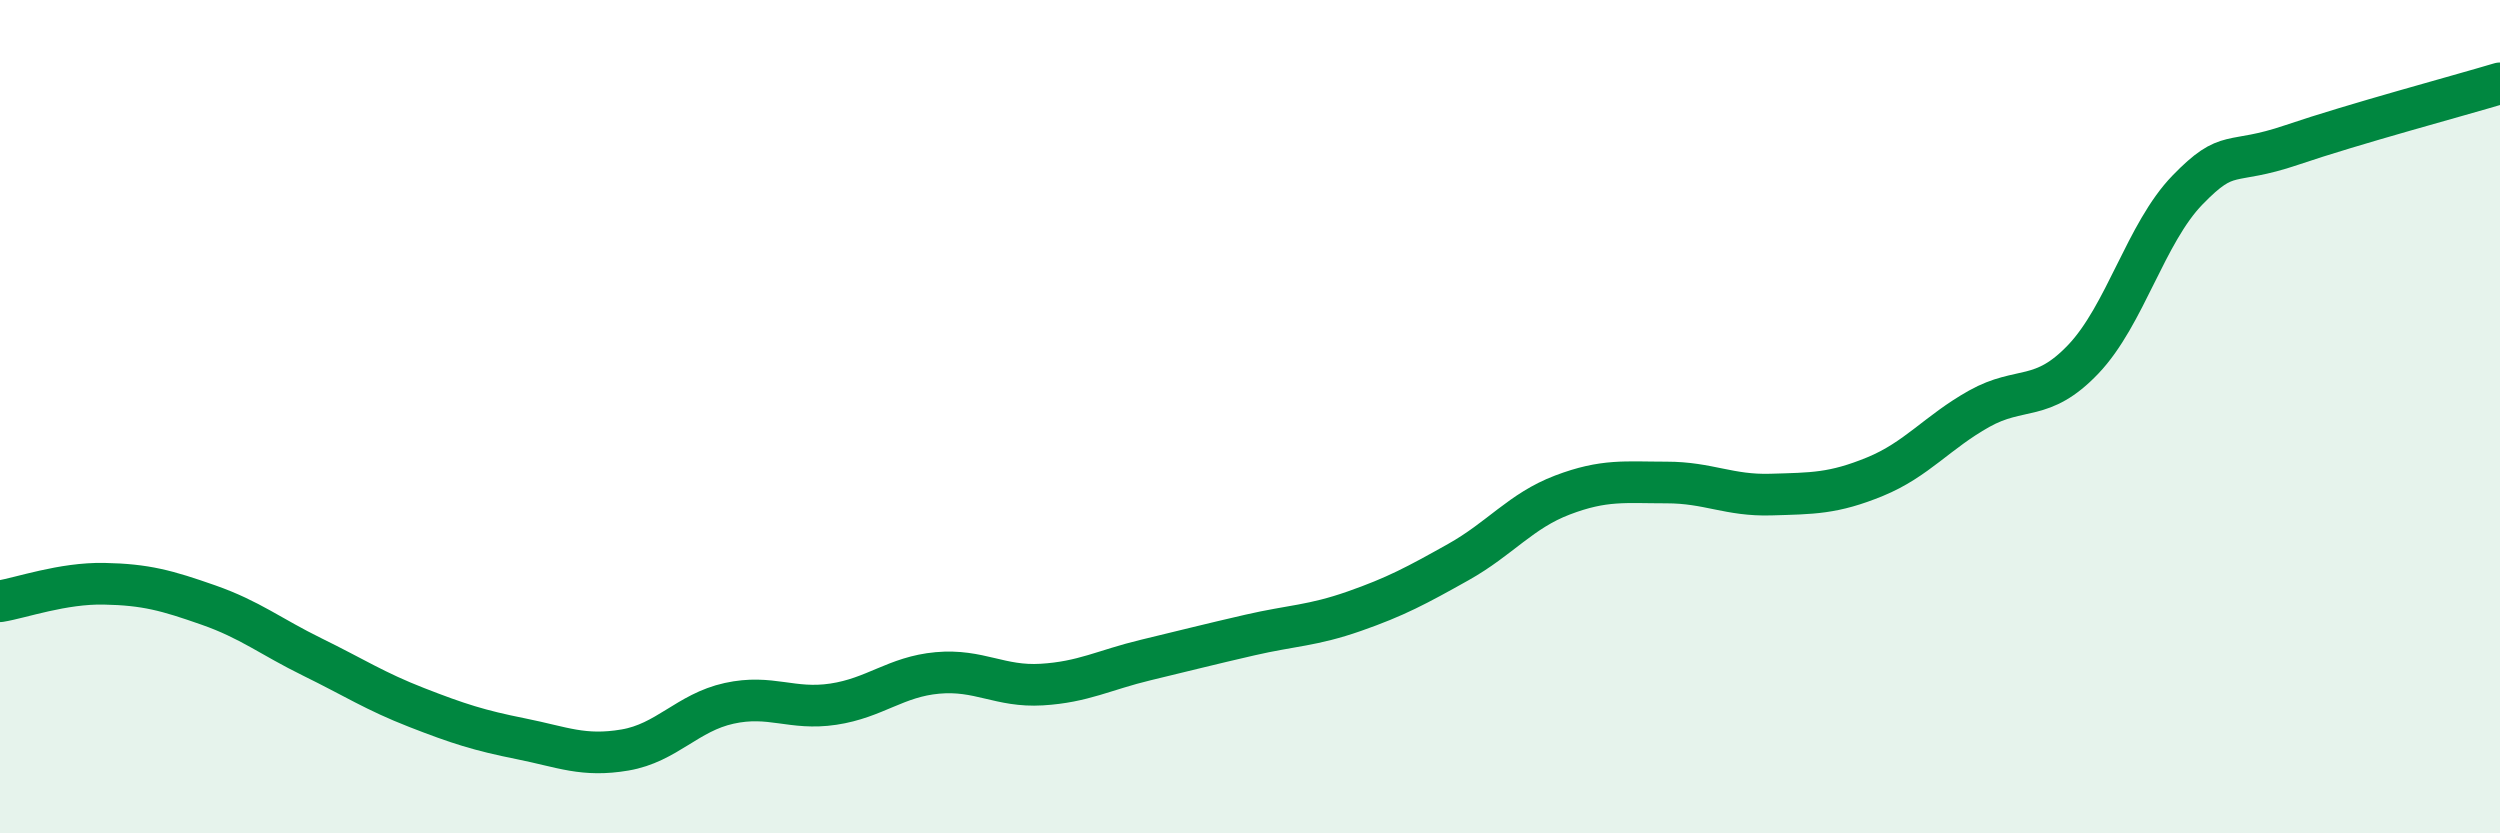 
    <svg width="60" height="20" viewBox="0 0 60 20" xmlns="http://www.w3.org/2000/svg">
      <path
        d="M 0,14.43 C 0.5,14.35 1.5,13.99 2.5,14.01 C 3.5,14.03 4,14.17 5,14.52 C 6,14.87 6.5,15.28 7.5,15.77 C 8.5,16.26 9,16.59 10,16.98 C 11,17.37 11.5,17.53 12.5,17.73 C 13.5,17.93 14,18.17 15,18 C 16,17.83 16.5,17.1 17.5,16.88 C 18.5,16.66 19,17.05 20,16.9 C 21,16.75 21.5,16.24 22.5,16.15 C 23.5,16.06 24,16.49 25,16.43 C 26,16.37 26.5,16.08 27.5,15.84 C 28.5,15.6 29,15.47 30,15.24 C 31,15.01 31.5,15.02 32.5,14.67 C 33.5,14.32 34,14.05 35,13.49 C 36,12.93 36.5,12.26 37.5,11.88 C 38.5,11.5 39,11.58 40,11.58 C 41,11.58 41.5,11.9 42.5,11.87 C 43.5,11.84 44,11.85 45,11.44 C 46,11.03 46.5,10.37 47.5,9.81 C 48.5,9.25 49,9.67 50,8.62 C 51,7.57 51.5,5.59 52.5,4.56 C 53.5,3.53 53.5,3.99 55,3.48 C 56.5,2.97 59,2.3 60,2L60 20L0 20Z"
        fill="#008740"
        opacity="0.1"
        stroke-linecap="round"
        stroke-linejoin="round"
      />
      <path
        d="M 0,14.43 C 0.5,14.35 1.5,13.99 2.5,14.01 C 3.5,14.03 4,14.17 5,14.52 C 6,14.87 6.5,15.28 7.5,15.77 C 8.5,16.26 9,16.59 10,16.98 C 11,17.37 11.5,17.53 12.5,17.73 C 13.5,17.93 14,18.17 15,18 C 16,17.83 16.5,17.1 17.5,16.88 C 18.5,16.66 19,17.05 20,16.9 C 21,16.75 21.5,16.24 22.5,16.15 C 23.5,16.06 24,16.49 25,16.43 C 26,16.37 26.5,16.08 27.5,15.84 C 28.5,15.6 29,15.47 30,15.24 C 31,15.01 31.5,15.02 32.5,14.67 C 33.5,14.32 34,14.05 35,13.49 C 36,12.93 36.5,12.26 37.5,11.88 C 38.5,11.5 39,11.58 40,11.58 C 41,11.58 41.5,11.9 42.5,11.87 C 43.5,11.84 44,11.85 45,11.44 C 46,11.03 46.5,10.37 47.5,9.81 C 48.5,9.25 49,9.67 50,8.62 C 51,7.57 51.5,5.59 52.5,4.56 C 53.5,3.53 53.5,3.99 55,3.48 C 56.5,2.97 59,2.3 60,2"
        stroke="#008740"
        stroke-width="1"
        fill="none"
        stroke-linecap="round"
        stroke-linejoin="round"
      />
    </svg>
  